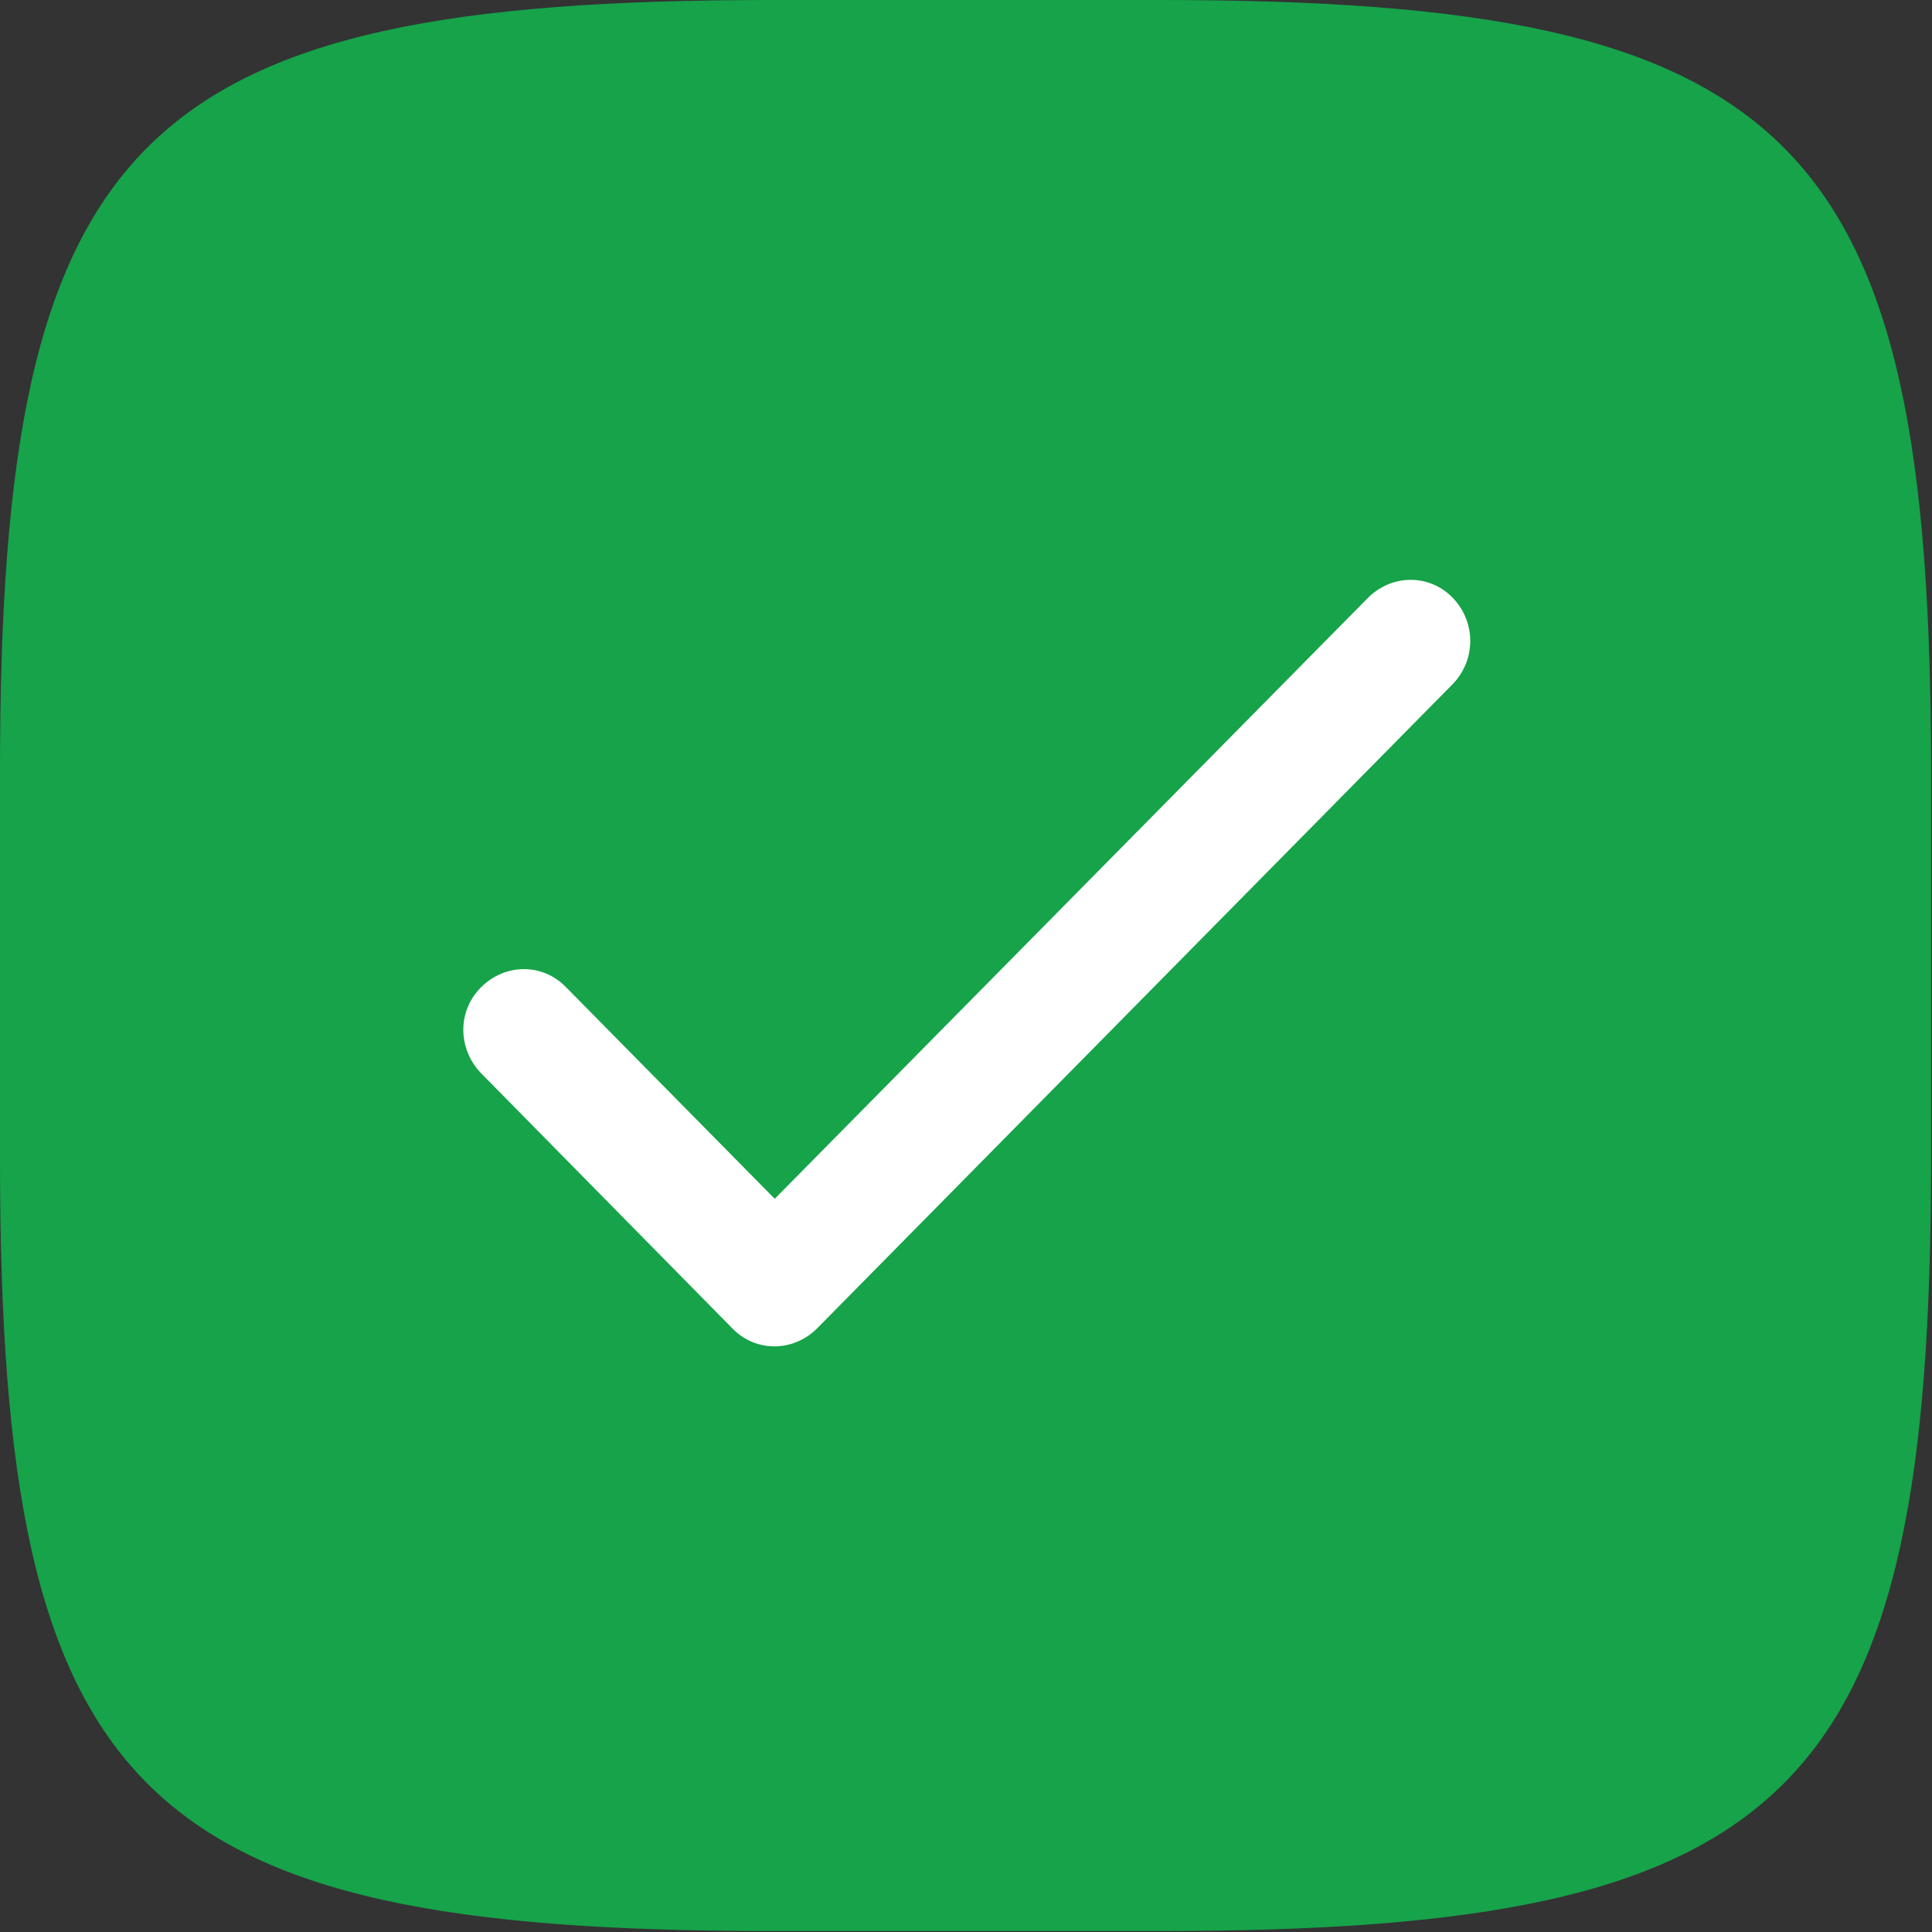 <?xml version="1.0" encoding="UTF-8"?><svg id="Layer_2" xmlns="http://www.w3.org/2000/svg" viewBox="0 0 20 20" width="20px" height="20px"><rect x="0" y="0" width="20" height="20" fill="#333333" stroke="none"/><defs><style>.cls-1{fill:#16a34a;}.cls-2{fill:#fff;fill-rule:evenodd;}</style></defs><g id="Layer_1-2"><path class="cls-1" d="M0,7.98C0,1.41,1.41,0,7.98,0h4.03c6.57,0,7.98,1.41,7.98,7.98v4.03c0,6.57-1.41,7.98-7.98,7.98H7.98c-6.57,0-7.98-1.41-7.98-7.98V7.98Z"/><path class="cls-2" d="M8.02,12.41l-2.16-2.19c-.24-.25-.63-.25-.88,0s-.24,.64,0,.89l2.6,2.64c.24,.25,.63,.25,.88,0l6.58-6.67c.24-.25,.24-.64,0-.89-.24-.25-.63-.25-.88,0l-6.15,6.23h0Z"/></g></svg>

